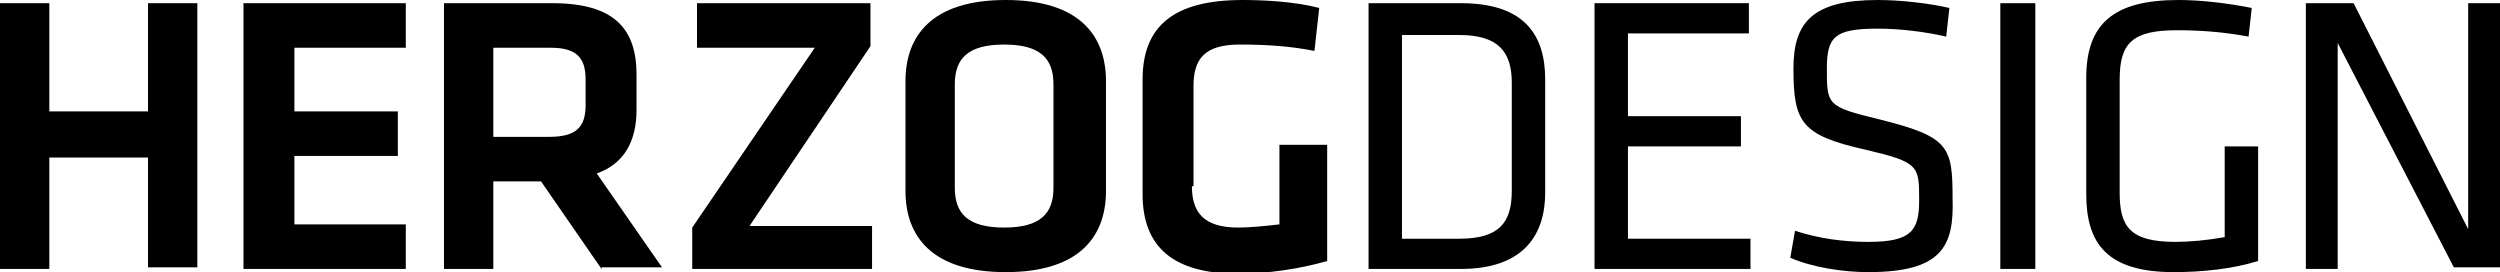 <?xml version="1.0" encoding="utf-8"?>
<!-- Generator: Adobe Illustrator 20.1.0, SVG Export Plug-In . SVG Version: 6.00 Build 0)  -->
<svg version="1.1" id="Ebene_1" xmlns="http://www.w3.org/2000/svg" xmlns:xlink="http://www.w3.org/1999/xlink" x="0px" y="0px"
	 viewBox="0 0 157.1 17.1" style="enable-background:new 0 0 157.1 17.1;" xml:space="preserve">
<g>
	<path d="M9.3,16.9v-7H3.1v7H0V0.2h3.1v6.8h6.2V0.2h3.1v16.6H9.3z"/>
	<path d="M15.3,0.2h10.2V3h-7v4h6.5v2.8h-6.5v4.3h7v2.8H15.3V0.2z"/>
	<path d="M37.8,16.9L34,11.4h-3v5.5h-3.1V0.2h6.8c3.9,0,5.3,1.6,5.3,4.5v2.2c0,2-0.8,3.4-2.5,4l4.1,5.9H37.8z M34.6,3H31v5.6h3.5
		c1.7,0,2.3-0.6,2.3-2V5C36.8,3.6,36.2,3,34.6,3z"/>
	<path d="M47.1,14.2h7.7v2.7H43.5v-2.6l7.7-11.3h-7.4V0.2h10.9v2.7L47.1,14.2z"/>
	<path d="M69.5,12c0,2.8-1.6,5.1-6.3,5.1s-6.3-2.3-6.3-5.1V5.1c0-2.8,1.6-5.1,6.3-5.1s6.3,2.3,6.3,5.1V12z M60,11.8
		c0,1.6,0.8,2.5,3.1,2.5s3.1-0.9,3.1-2.5V5.3c0-1.6-0.8-2.5-3.1-2.5S60,3.7,60,5.3V11.8z"/>
	<path d="M74.9,11.7c0,1.6,0.7,2.6,2.9,2.6c0.8,0,1.7-0.1,2.6-0.2v-5h3v7.3c-1.7,0.5-3.8,0.8-5.6,0.8c-4.1,0-6-1.7-6-5V5
		c0-3.4,2-5,6.3-5c1.3,0,3.3,0.1,4.8,0.5l-0.3,2.7c-1.5-0.3-3-0.4-4.7-0.4c-2.2,0-2.9,0.9-2.9,2.6V11.7z"/>
	<path d="M91.8,0.2c4.1,0,5.3,2.1,5.3,4.8v7.1c0,2.6-1.3,4.8-5.3,4.8H86V0.2H91.8z M88.1,15h3.6c2.5,0,3.3-1,3.3-3V5.2
		c0-1.9-0.8-3-3.3-3h-3.6V15z"/>
	<path d="M100.1,0.2h9.8v1.9h-7.6v5.2h7.1v1.9h-7.1V15h7.7v1.9h-9.8V0.2z"/>
	<path d="M117.4,17.1c-1.6,0-3.5-0.3-4.9-0.9l0.3-1.7c1.5,0.5,3.1,0.7,4.6,0.7c2.7,0,3.2-0.7,3.2-2.6c0-2.2,0-2.4-3.4-3.2
		c-4-0.9-4.5-1.7-4.5-5.1c0-2.9,1.2-4.3,5.3-4.3c1.4,0,3.2,0.2,4.5,0.5l-0.2,1.8c-1.3-0.3-2.9-0.5-4.3-0.5c-2.7,0-3.2,0.5-3.2,2.5
		c0,2.3,0,2.4,3.3,3.2c4.4,1.1,4.6,1.7,4.6,5C122.8,15.5,122,17.1,117.4,17.1z"/>
	<path d="M127.9,16.9h-2.2V0.2h2.2V16.9z"/>
	<path d="M133.2,12.1c0,2.1,0.6,3.1,3.5,3.1c0.9,0,2-0.1,3.1-0.3V9.2h2.1v7.2c-1.6,0.5-3.5,0.7-5.3,0.7c-4.2,0-5.5-1.8-5.5-4.9V4.9
		c0-3.4,1.7-4.9,5.8-4.9c1.4,0,3.1,0.2,4.6,0.5l-0.2,1.8c-1.6-0.3-3.1-0.4-4.5-0.4c-2.8,0-3.6,0.8-3.6,3.1V12.1z"/>
	<path d="M146.9,2.7v14.2h-2V0.2h3l7.2,14.2V0.2h2v16.6h-2.9L146.9,2.7z"/>
</g>
</svg>
